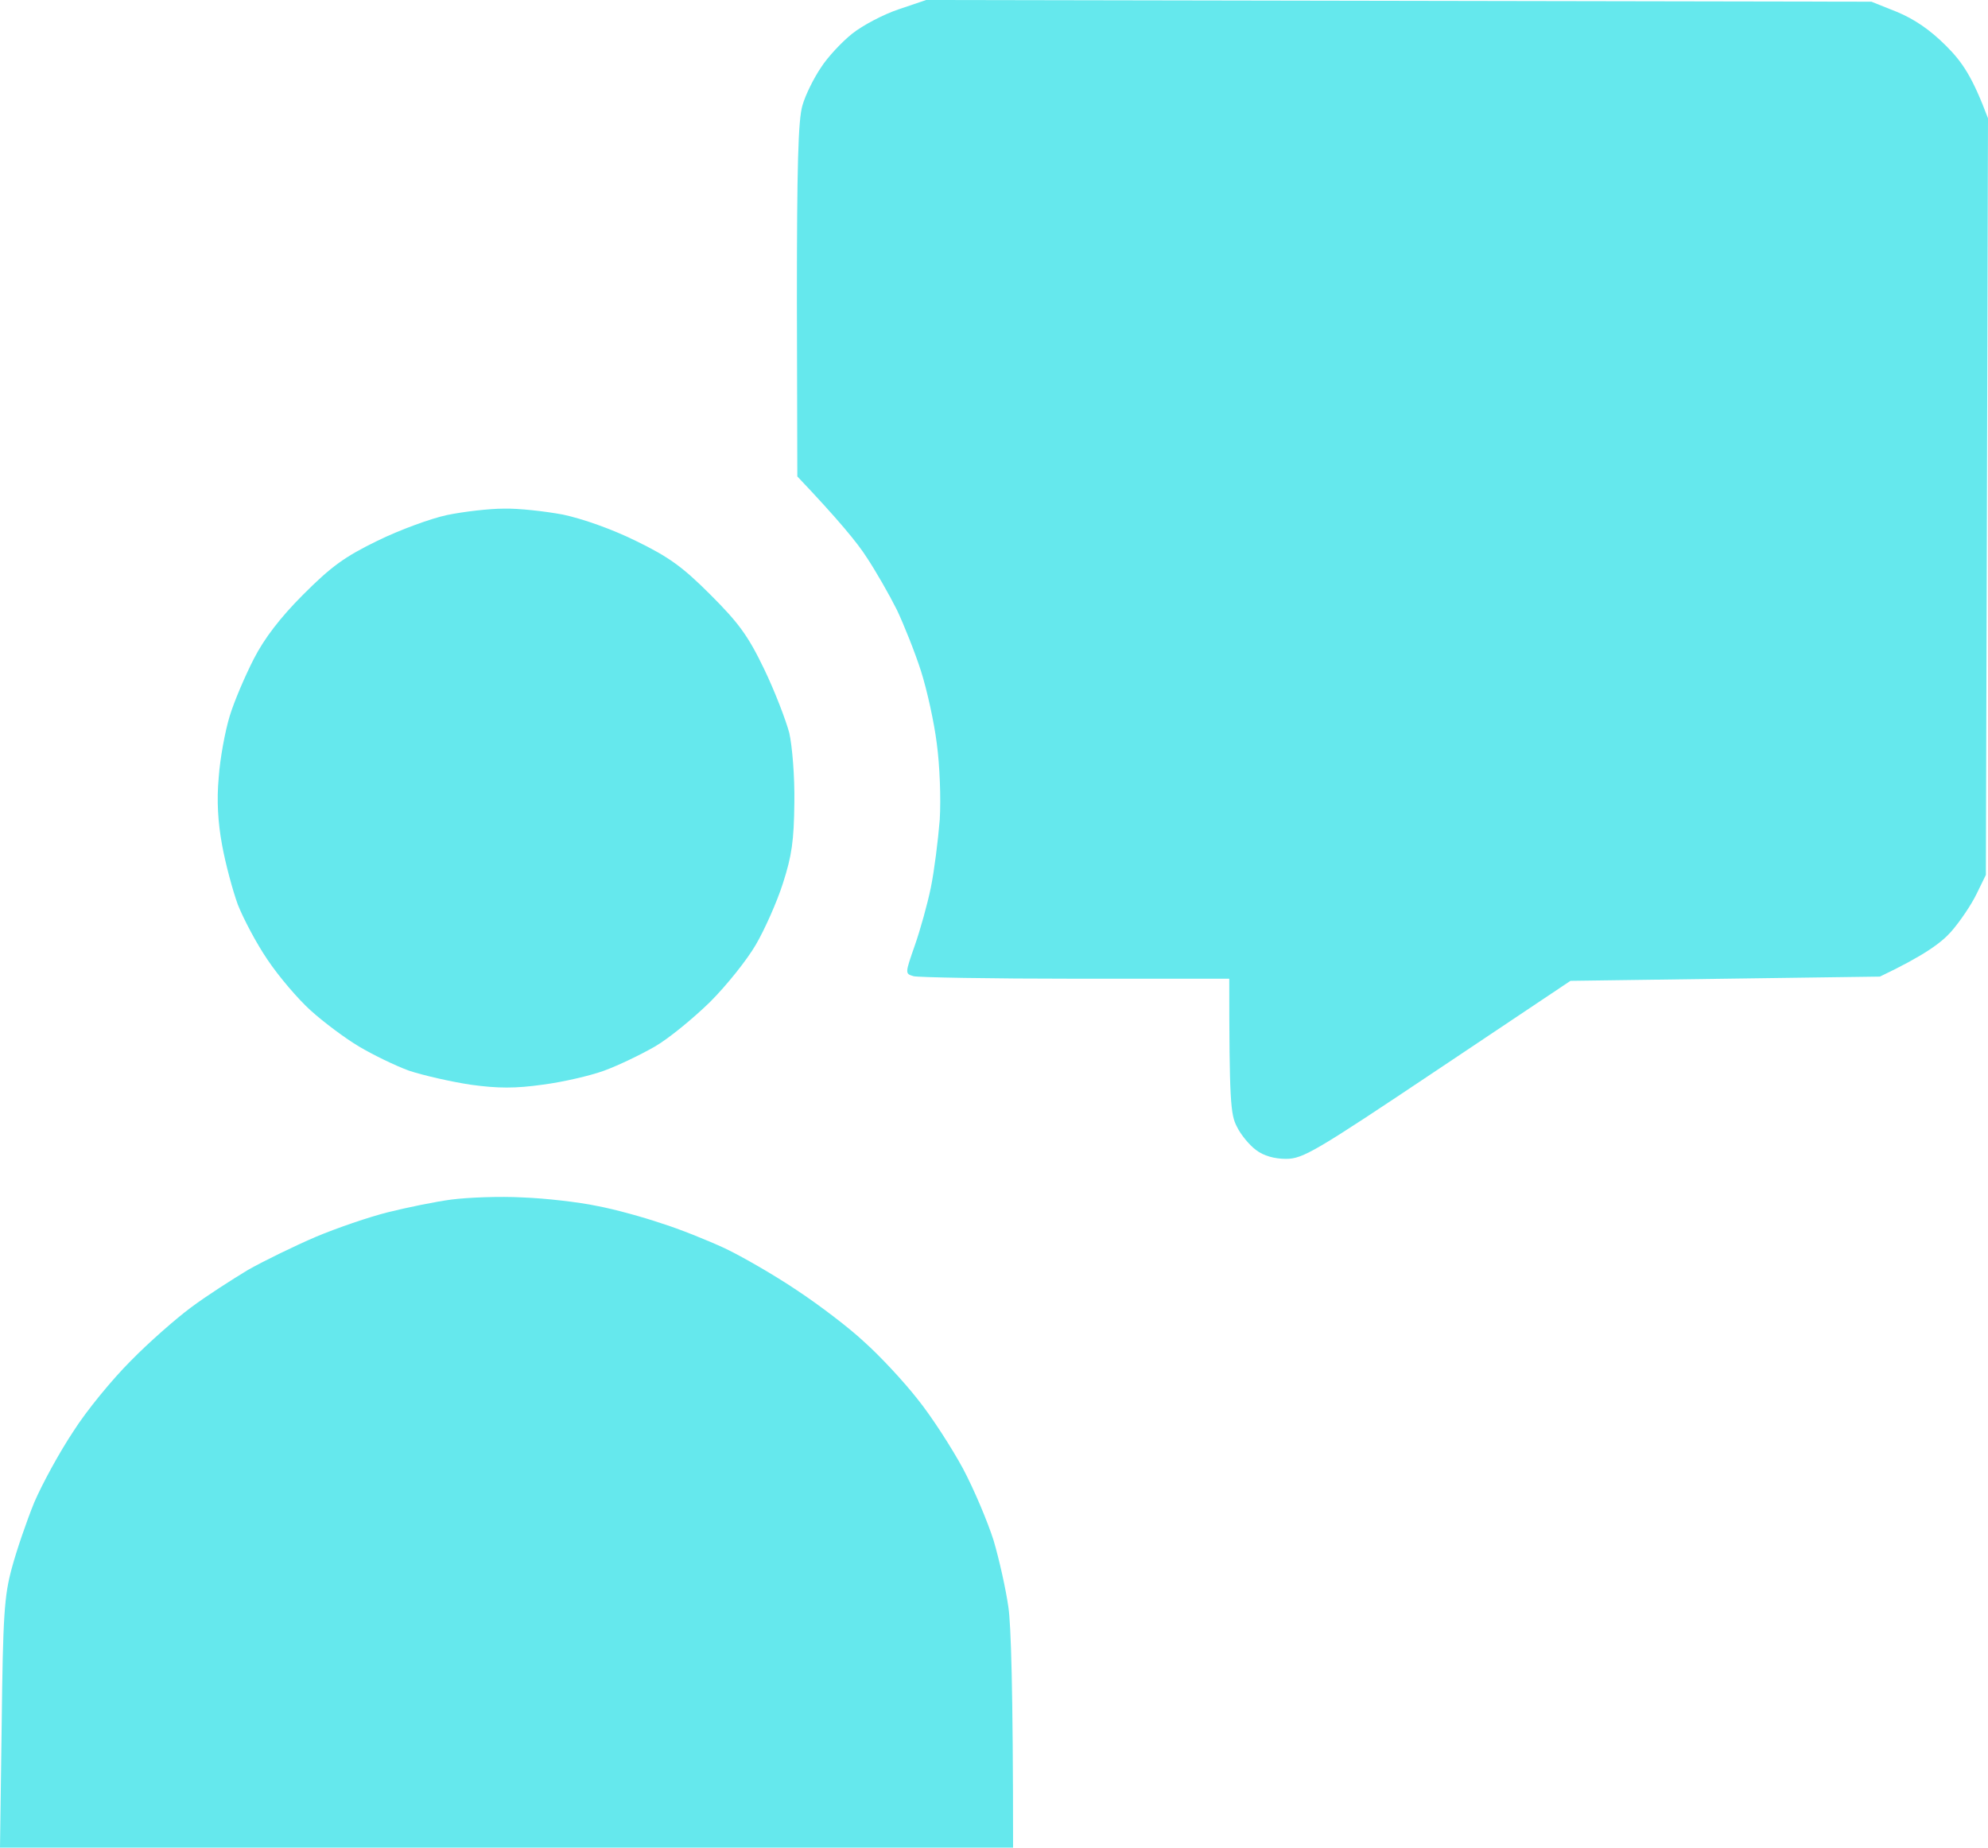 <?xml version="1.0" encoding="UTF-8"?> <svg xmlns="http://www.w3.org/2000/svg" width="469" height="436" viewBox="0 0 469 436" fill="none"><path d="M212 2.2C208.4 3.4 203.5 6 201.1 7.9C198.7 9.8 195.3 13.4 193.7 15.9C192 18.4 190 22.4 189.3 24.9C188.3 28.3 188 39.3 188 70.9L188.1 112.4C197.7 122.5 202.3 128.1 204.4 131.4C206.6 134.7 209.8 140.3 211.6 143.9C213.3 147.5 215.9 154 217.3 158.4C218.7 162.8 220.4 170.5 221 175.4C221.7 180.5 222 188.3 221.7 193.4C221.3 198.3 220.4 205.5 219.6 209.4C218.8 213.3 217.1 219.4 215.8 223.1C213.5 229.7 213.5 229.7 215.5 230.3C216.6 230.6 233.8 230.9 253.8 230.9H290C290 259.7 290.3 263 291.8 265.8C292.7 267.7 294.8 270.2 296.3 271.3C298.1 272.7 300.7 273.4 303.4 273.4C307.4 273.4 310.4 271.6 339.1 252.4L370.5 231.4L443.5 230.4C454 225.4 458 222.4 460.3 219.8C462.4 217.4 465.1 213.4 466.3 210.9L468.5 206.4L469 27.9C465.3 18.1 463 14.7 459.1 10.8C455.3 7 451.6 4.5 447.5 2.8L441.5 0.4L218.5 0L212 2.2ZM106.5 283C102.7 283.5 95.9 284.9 91.5 286C87.1 287.1 79.5 289.7 74.5 291.8C69.6 293.9 62.4 297.4 58.5 299.6C54.7 301.9 48.6 305.8 45 308.5C41.5 311.1 35.1 316.7 30.8 321.1C26.5 325.4 20.4 332.8 17.3 337.7C14.1 342.5 10 350 8.1 354.4C6.3 358.8 3.9 365.8 2.8 369.9C1 376.5 0.7 381.1 0.4 406.7L0 435.9H239C239 397.9 238.5 383.4 237.9 379.2C237.3 374.9 235.7 367.8 234.4 363.4C233 359 229.8 351.4 227.2 346.5C224.6 341.7 219.8 334.2 216.4 330C213.1 325.8 207.5 319.8 203.9 316.6C200.4 313.3 193.3 307.9 188 304.4C182.8 300.9 175.2 296.5 171 294.5C166.9 292.6 160.2 289.9 156 288.6C151.9 287.2 145.1 285.3 140.8 284.5C136.5 283.6 128.7 282.7 123.3 282.5C117.9 282.2 110.4 282.5 106.5 283ZM105.5 121.5C101.7 122.3 94.3 125 89 127.6C81.2 131.4 78.1 133.7 71.5 140.3C66.1 145.7 62.3 150.7 59.9 155.4C57.9 159.3 55.3 165.3 54.2 168.9C53.1 172.5 51.9 179 51.6 183.4C51.1 188.8 51.4 194 52.4 199.4C53.2 203.8 54.9 210.1 56.1 213.4C57.4 216.7 60.5 222.6 63.1 226.4C65.7 230.3 70.3 235.7 73.3 238.4C76.4 241.2 81.5 245 84.7 246.9C87.9 248.8 93.2 251.4 96.5 252.6C99.8 253.7 106.4 255.2 111 255.9C117.5 256.8 121.6 256.8 128 255.9C132.7 255.3 139.2 253.8 142.5 252.6C145.8 251.4 151.2 248.8 154.5 246.9C157.8 245 163.6 240.2 167.5 236.4C171.4 232.5 176.2 226.5 178.3 222.9C180.4 219.3 183.3 212.8 184.7 208.4C186.8 201.9 187.3 198.4 187.4 189.4C187.5 183.2 186.9 176 186.2 172.9C185.4 169.9 182.8 163.1 180.3 157.9C176.5 150 174.3 147 167.6 140.3C161 133.7 157.8 131.4 150 127.6C144.3 124.8 137.5 122.4 132.8 121.4C128.5 120.6 122.2 119.9 118.8 120C115.4 120 109.4 120.7 105.5 121.5Z" fill="#65E8ED"></path></svg> 